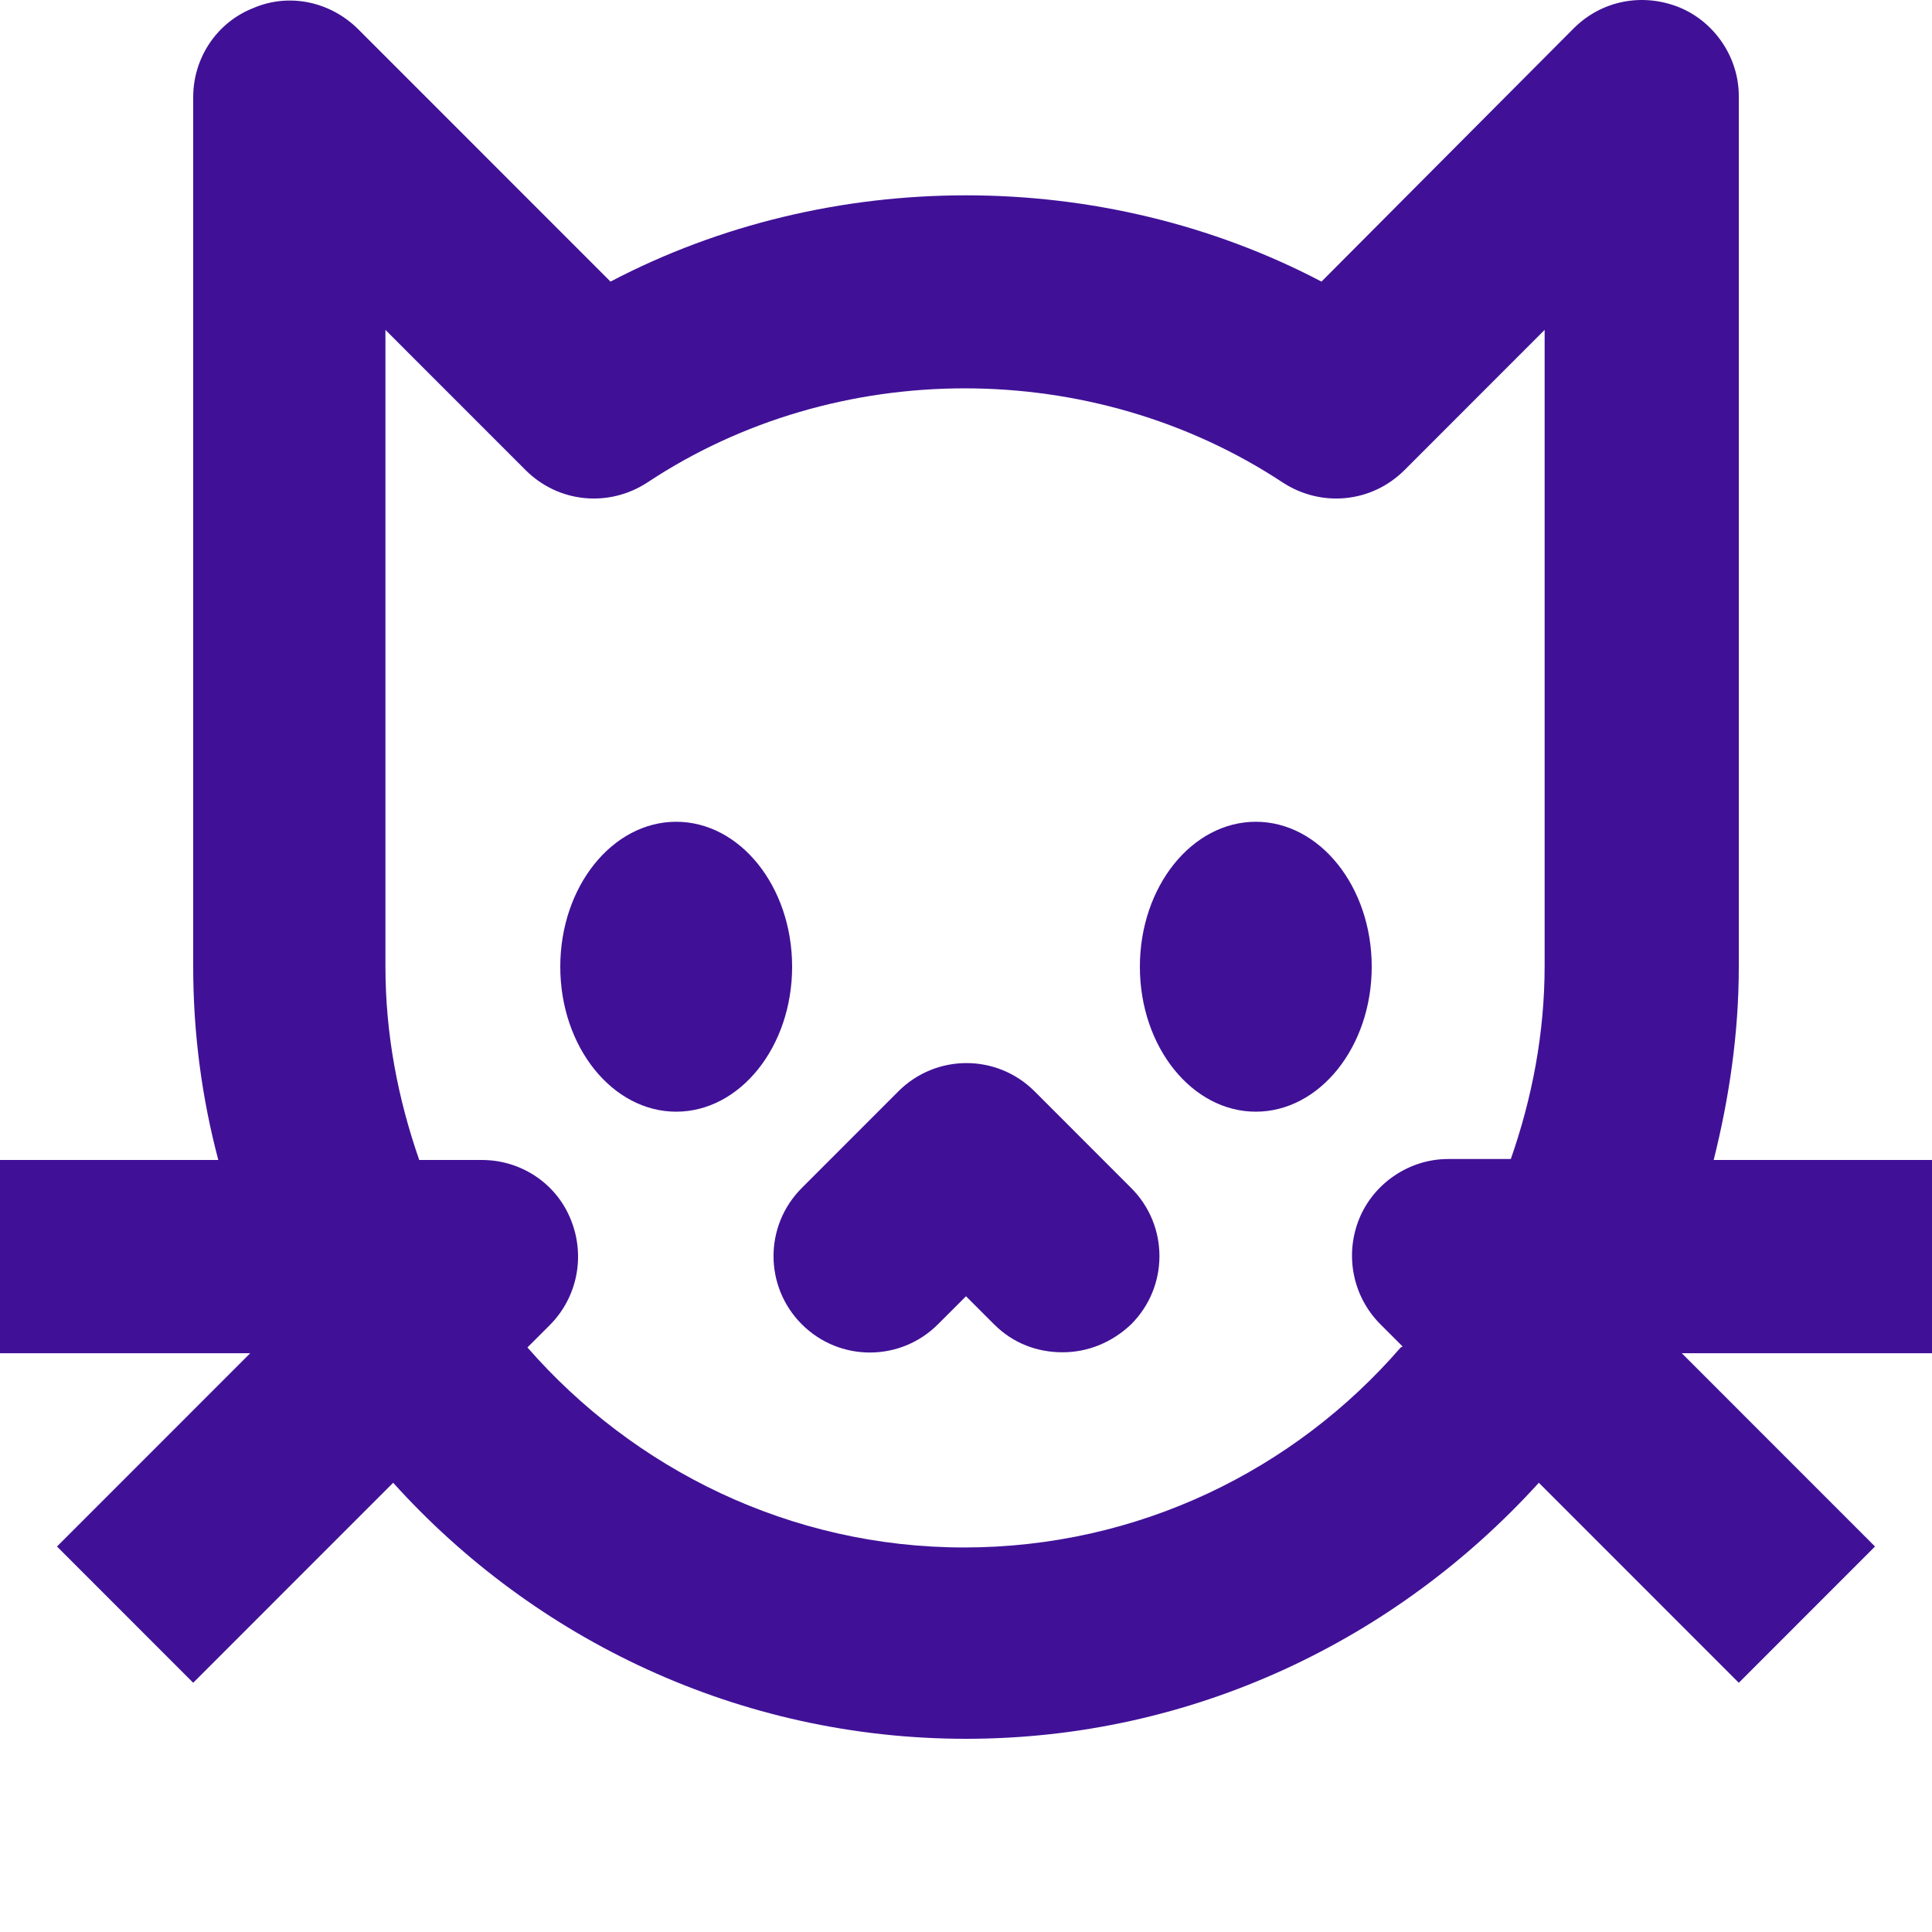 <svg width="32" height="32" viewBox="0 0 32 32" fill="none" xmlns="http://www.w3.org/2000/svg">
<g id="generic / feline" clip-path="url(#clip0_771_946)">
<path id="Union" d="M13.12 16.012C13.12 17.34 12.256 18.413 11.2 18.413C10.144 18.413 9.28 17.34 9.28 16.012C9.28 14.683 10.144 13.611 11.2 13.611C12.256 13.611 13.12 14.683 13.12 16.012ZM20.8 13.611C19.744 13.611 18.88 14.683 18.88 16.012C18.88 17.34 19.744 18.413 20.8 18.413C21.856 18.413 22.72 17.34 22.72 16.012C22.72 14.683 21.856 13.611 20.8 13.611ZM32 22.414H27.856L31.056 25.615L28.8 27.872L25.488 24.559C23.136 27.151 19.76 28.8 16 28.8C12.24 28.8 8.848 27.151 6.512 24.559L3.2 27.872L0.944 25.615L4.144 22.414H0V19.213H3.616C3.344 18.189 3.2 17.116 3.2 16.012V1.607C3.2 0.967 3.584 0.375 4.192 0.135C4.784 -0.122 5.472 0.023 5.936 0.487L10.112 4.664C13.744 2.759 18.256 2.759 21.888 4.664L26.064 0.471C26.528 0.007 27.2 -0.122 27.808 0.119C28.4 0.359 28.8 0.951 28.8 1.591V16.012C28.8 17.116 28.64 18.189 28.384 19.213H32V22.414ZM23.232 22.302L22.864 21.934C22.4 21.47 22.272 20.781 22.512 20.189C22.752 19.597 23.344 19.197 23.984 19.197H25.024C25.376 18.189 25.584 17.116 25.584 15.996V5.464L23.264 7.785C22.72 8.329 21.888 8.409 21.248 7.993C18.096 5.912 13.856 5.912 10.72 7.993C10.08 8.409 9.248 8.329 8.704 7.785L6.384 5.464V16.012C6.384 17.132 6.592 18.204 6.944 19.213H7.984C8.624 19.213 9.216 19.597 9.456 20.205C9.696 20.797 9.568 21.486 9.104 21.95L8.736 22.318C10.496 24.334 13.088 25.631 15.968 25.631C18.848 25.631 21.44 24.351 23.2 22.318L23.232 22.302ZM17.136 18.076C16.512 17.452 15.504 17.452 14.88 18.076L13.28 19.677C12.656 20.301 12.656 21.309 13.28 21.934C13.904 22.558 14.912 22.558 15.536 21.934L16 21.47L16.464 21.934C16.784 22.254 17.184 22.398 17.6 22.398C18.016 22.398 18.416 22.238 18.736 21.934C19.36 21.309 19.36 20.301 18.736 19.677L17.136 18.076Z" fill="#401197"/>
</g>
<defs>
<clipPath id="clip0_771_946">
<rect width="32" height="32" fill="white"/>
</clipPath>
</defs>
</svg>
